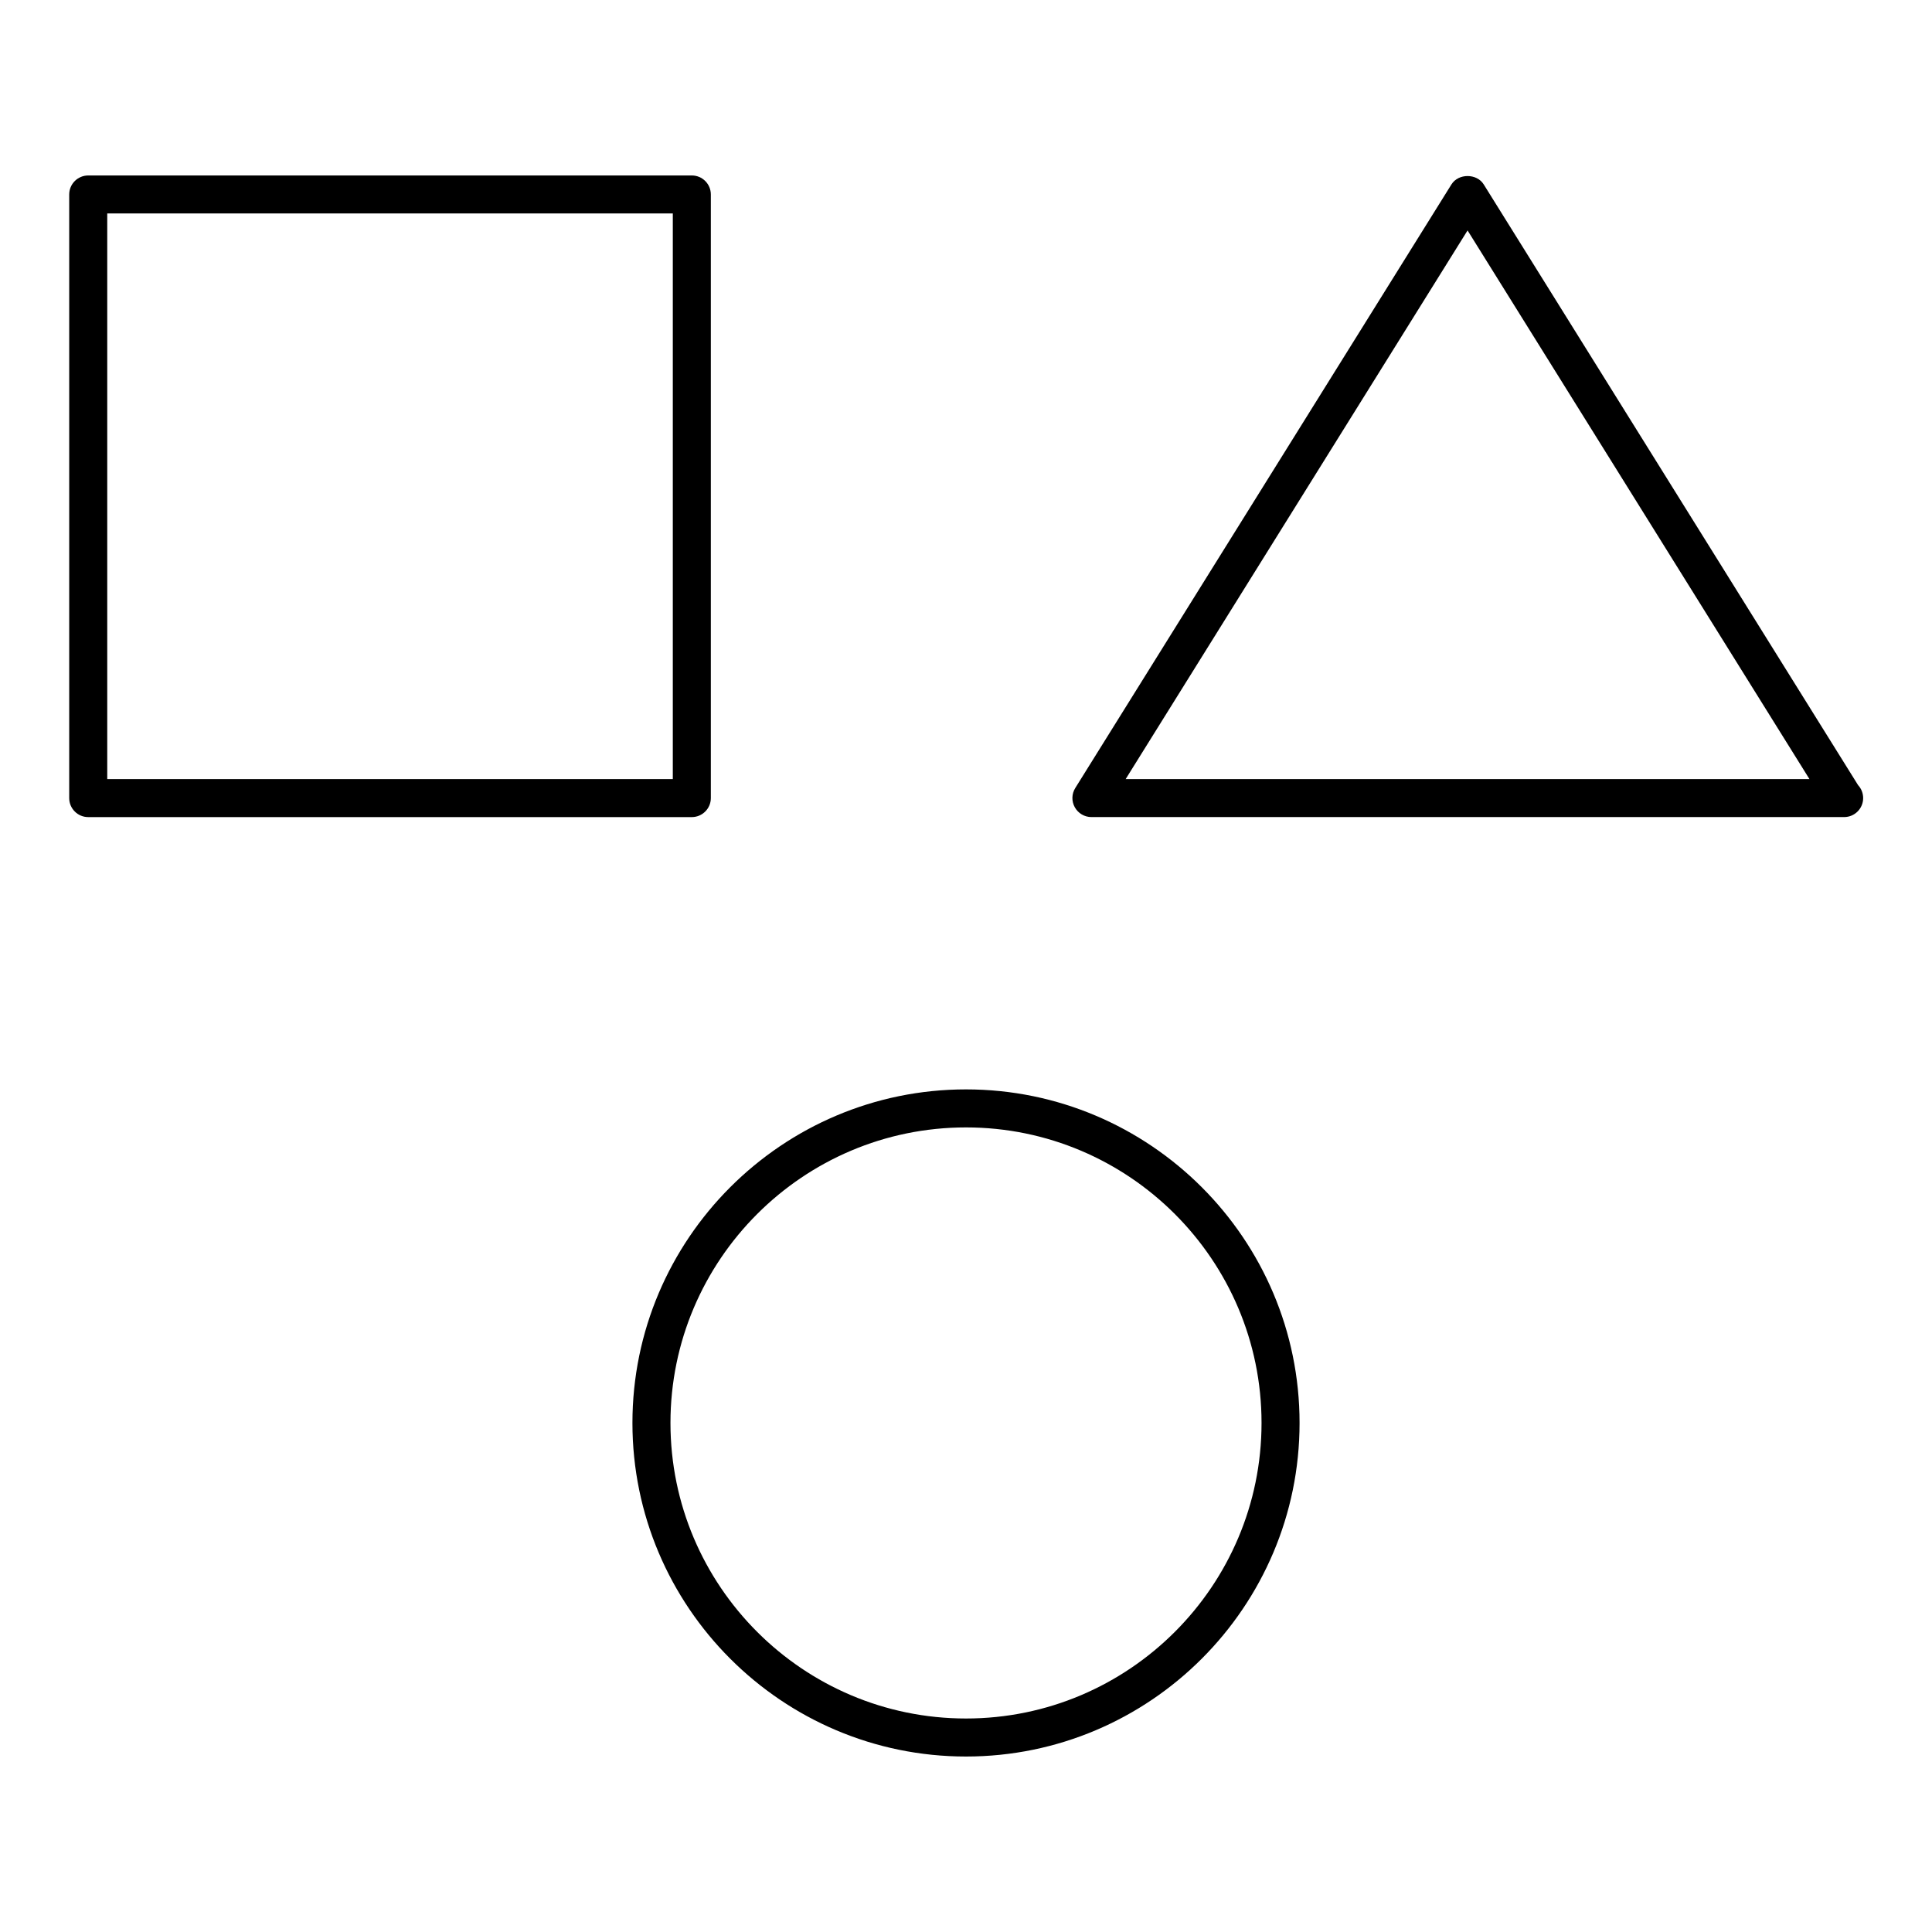 <?xml version="1.0" encoding="UTF-8"?>
<!-- Uploaded to: SVG Repo, www.svgrepo.com, Generator: SVG Repo Mixer Tools -->
<svg fill="#000000" width="800px" height="800px" version="1.1" viewBox="144 144 512 512" xmlns="http://www.w3.org/2000/svg">
 <g>
  <path d="m332.38 355.5v-159.96c0-2.781-2.258-5.039-5.039-5.039h-159.96c-2.781 0-5.039 2.258-5.039 5.039v159.96c0 2.781 2.258 5.039 5.039 5.039h159.96c2.781-0.004 5.039-2.262 5.039-5.039zm-10.078-5.039h-149.88v-149.89h149.88z"/>
  <path d="m636.43 352.1-99.23-159.23c-1.84-2.953-6.711-2.953-8.551 0l-99.688 159.96c-0.969 1.551-1.02 3.508-0.125 5.109 0.887 1.598 2.574 2.594 4.402 2.594h199.38 0.102c2.785 0 5.039-2.258 5.039-5.039-0.008-1.309-0.5-2.508-1.328-3.402zm-194.12-1.633 90.609-145.4 90.609 145.4z"/>
  <path d="m400 432.7c-48.742 0-88.398 39.656-88.398 88.398 0 48.746 39.652 88.398 88.398 88.398 48.742 0 88.398-39.656 88.398-88.398 0-48.742-39.652-88.398-88.398-88.398zm0 166.72c-43.188 0-78.32-35.137-78.32-78.32-0.004-43.188 35.133-78.324 78.32-78.324 43.191 0 78.32 35.137 78.32 78.32 0 43.188-35.129 78.324-78.32 78.324z"/>
 </g>
</svg>